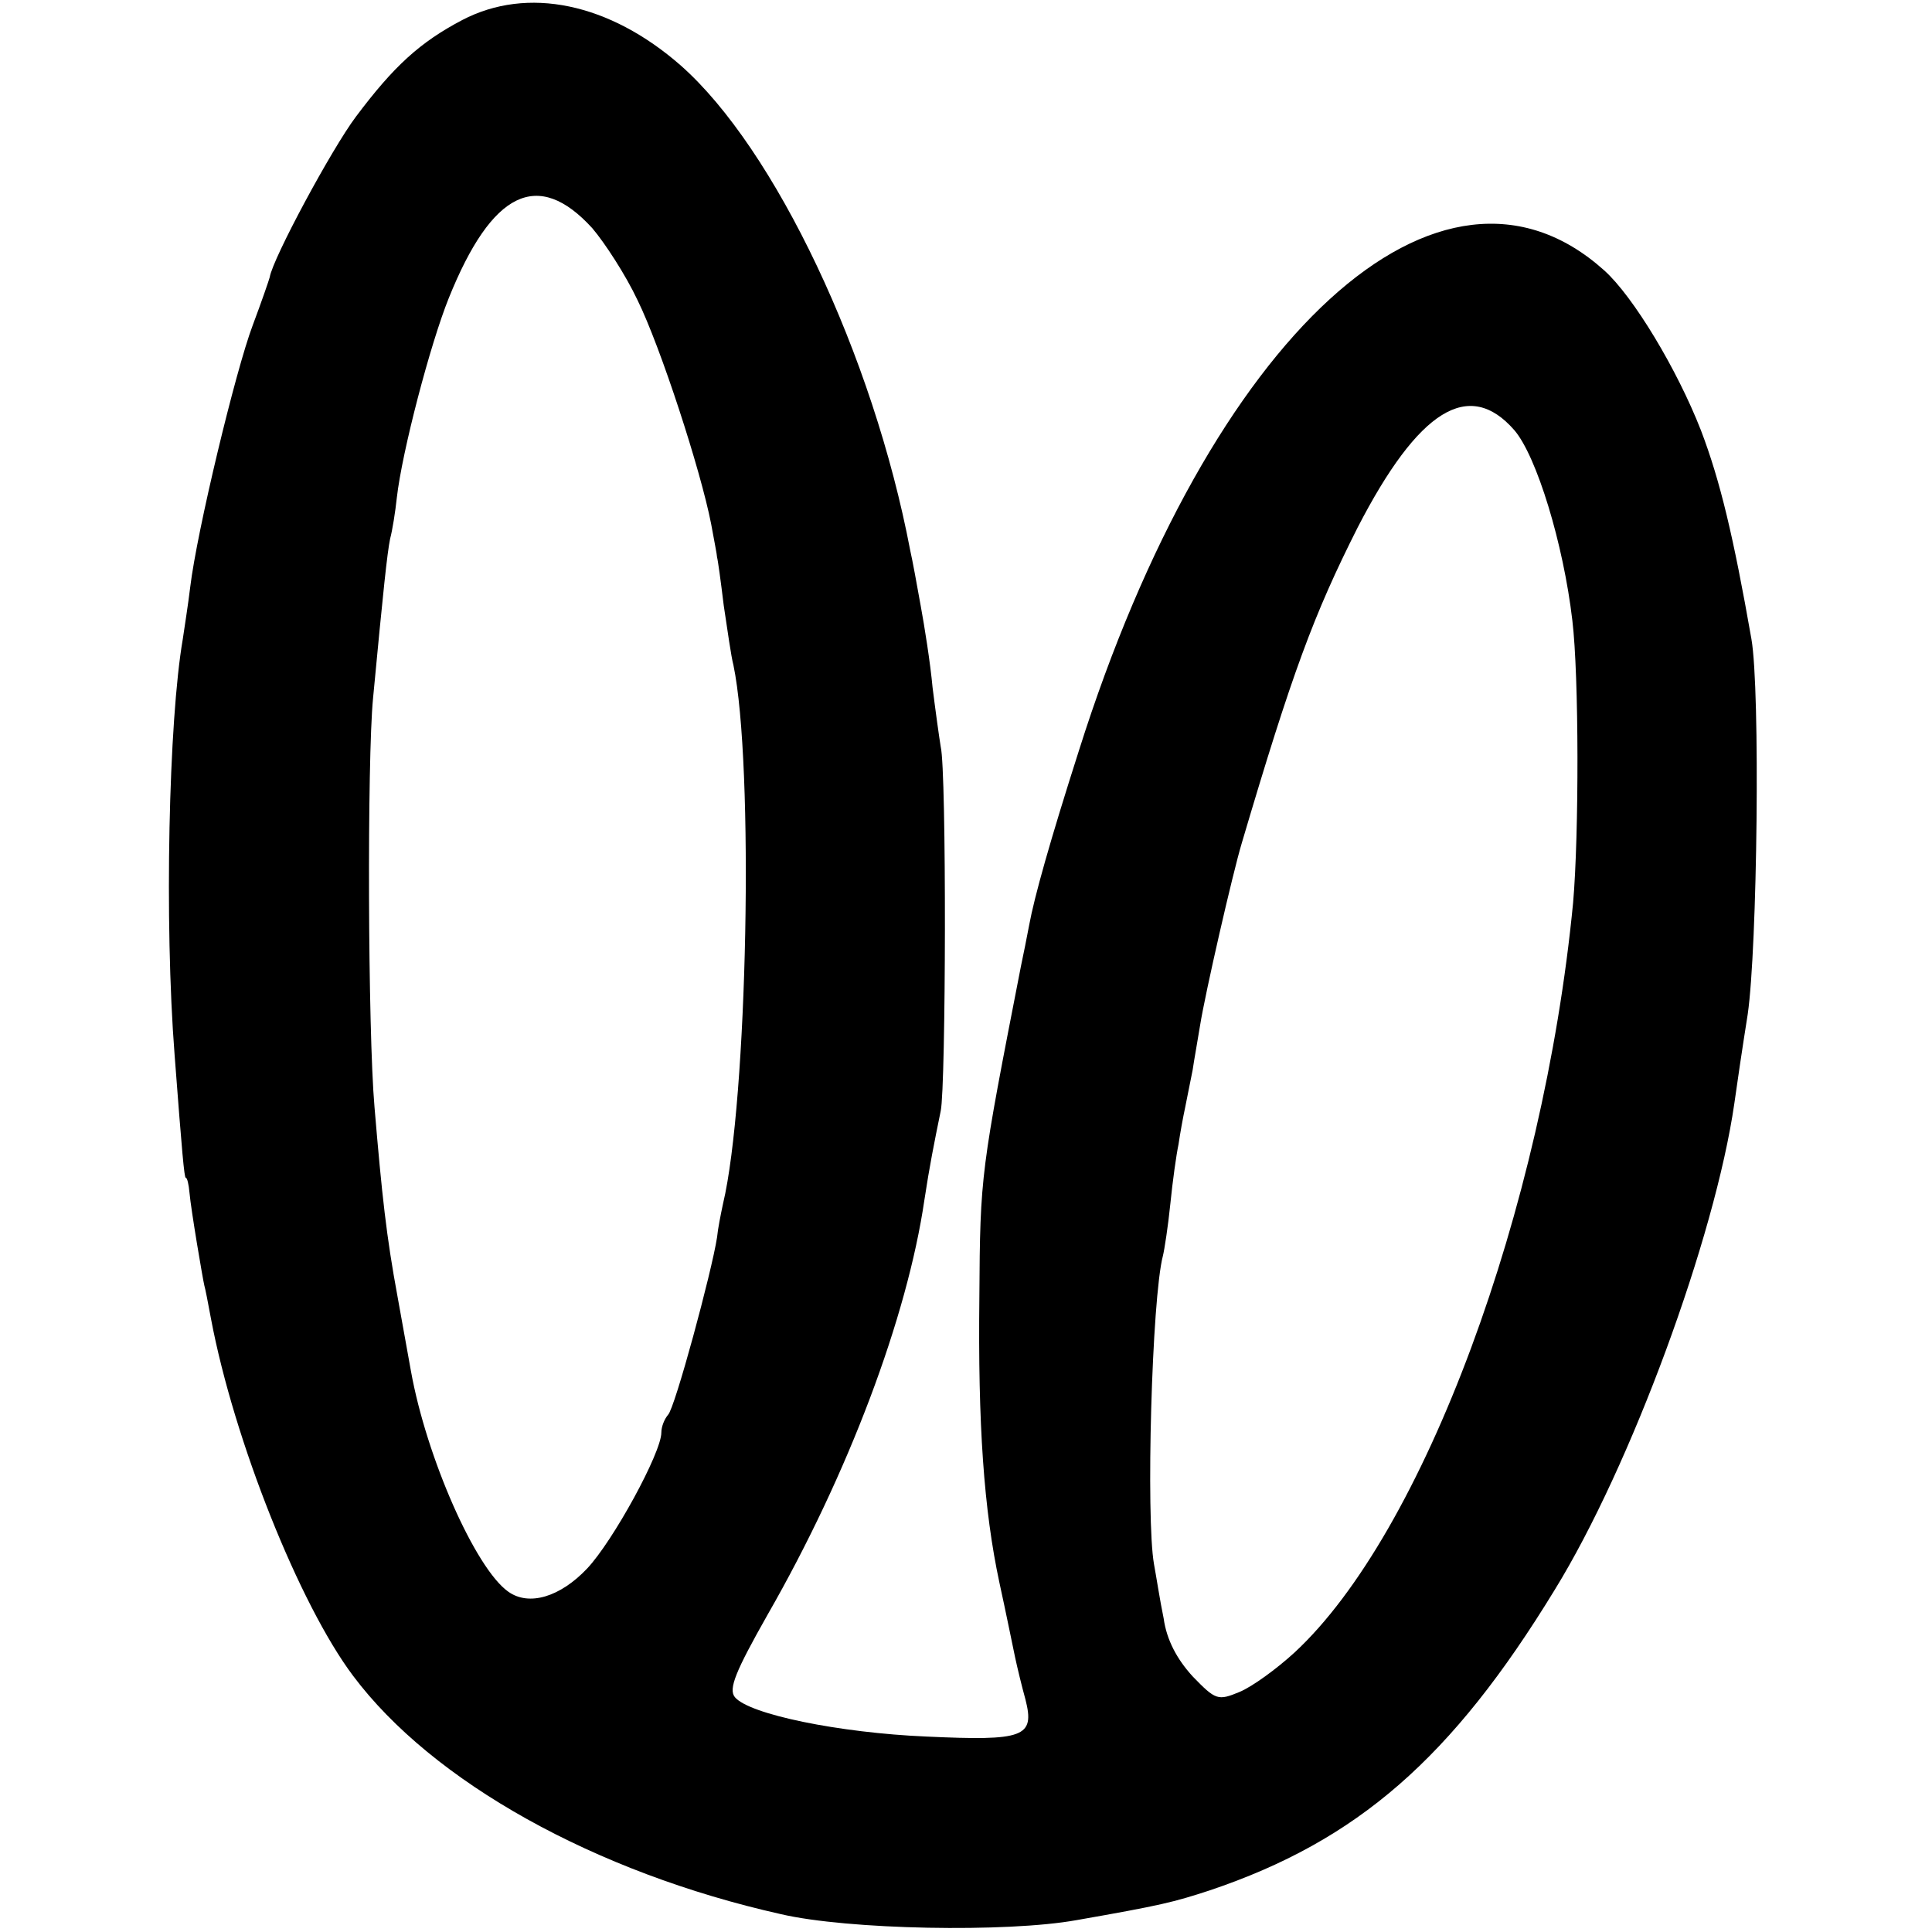 <?xml version="1.0" standalone="no"?>
<!DOCTYPE svg PUBLIC "-//W3C//DTD SVG 20010904//EN"
 "http://www.w3.org/TR/2001/REC-SVG-20010904/DTD/svg10.dtd">
<svg version="1.0" xmlns="http://www.w3.org/2000/svg"
 width="260pt" height="260pt" viewBox="0 0 260 260"
 preserveAspectRatio="xMidYMid meet">
<g transform="translate(0,260) scale(0.1,-0.1)"
fill="#000000" stroke="none">
<path d="M622 2573 c-57 -30 -92 -62 -143 -130 -33 -44 -112 -191 -116 -216
-1 -4 -11 -33 -23 -65 -23 -61 -75 -277 -84 -352 -3 -25 -8 -56 -10 -70 -19
-110 -25 -381 -11 -560 10 -132 13 -165 15 -165 2 0 4 -9 5 -20 2 -23 18 -117
20 -125 1 -3 5 -23 9 -45 31 -164 119 -384 191 -480 107 -143 326 -265 576
-321 90 -21 304 -25 398 -8 114 20 130 24 179 40 199 67 326 178 464 404 103
167 216 475 242 655 3 22 11 76 18 120 13 90 17 436 5 505 -24 137 -42 213
-68 281 -32 82 -91 180 -130 215 -220 198 -530 -86 -707 -646 -39 -122 -60
-197 -67 -235 -3 -16 -8 -41 -11 -55 -54 -277 -55 -280 -56 -445 -2 -172 6
-287 27 -385 9 -41 18 -86 21 -100 3 -14 9 -39 14 -57 13 -51 -2 -56 -133 -50
-118 5 -239 30 -258 53 -9 11 1 35 44 111 109 190 188 401 211 558 7 46 13 76
22 120 7 33 8 457 0 490 -2 12 -7 48 -11 80 -3 33 -11 83 -16 110 -5 28 -11
61 -14 74 -50 263 -182 541 -309 653 -96 84 -206 107 -294 61z m175 -280 c17
-20 45 -63 61 -97 31 -63 85 -229 99 -301 4 -22 8 -42 8 -45 1 -3 5 -32 9 -65
5 -33 10 -69 13 -80 28 -134 19 -587 -14 -725 -3 -14 -7 -34 -8 -45 -7 -46
-57 -231 -66 -239 -5 -6 -9 -16 -9 -24 0 -27 -65 -146 -100 -183 -36 -38 -78
-51 -106 -31 -44 31 -110 180 -131 297 -2 11 -10 56 -18 100 -15 81 -21 136
-31 255 -9 103 -10 467 -2 550 14 148 19 195 23 215 3 11 7 36 9 55 7 62 45
207 70 269 58 144 120 174 193 94z m1241 -272 c30 -35 66 -153 78 -256 9 -75
9 -288 1 -380 -40 -413 -201 -848 -375 -1009 -24 -22 -57 -46 -74 -53 -29 -12
-32 -11 -63 21 -21 23 -35 49 -39 78 -5 24 -10 57 -13 73 -11 62 -3 358 12
415 2 8 7 40 10 70 3 30 8 66 11 80 2 14 6 36 9 50 3 14 7 36 10 50 2 14 7 41
10 60 7 44 44 205 56 245 68 230 97 308 156 425 82 159 150 201 211 131z"/>
</g>
</svg>
